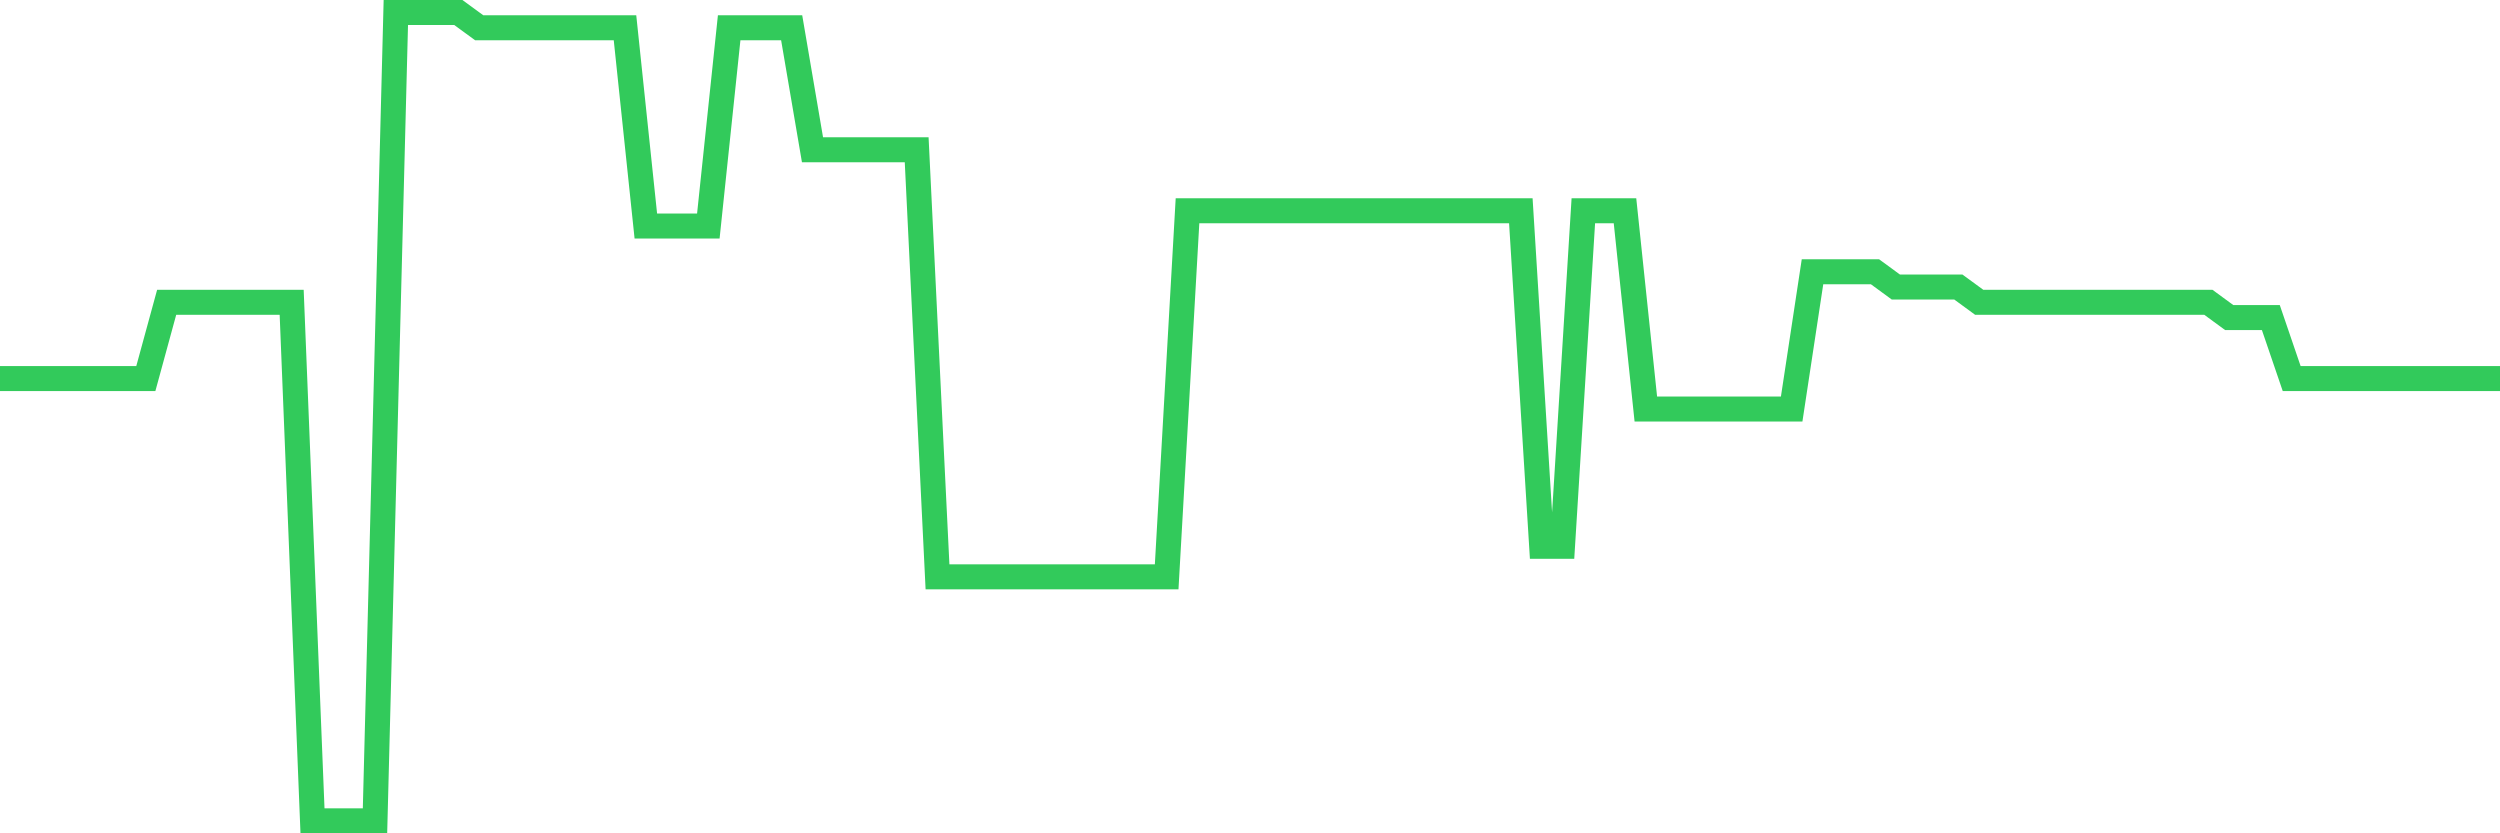 <svg
  xmlns="http://www.w3.org/2000/svg"
  xmlns:xlink="http://www.w3.org/1999/xlink"
  width="120"
  height="40"
  viewBox="0 0 120 40"
  preserveAspectRatio="none"
>
  <polyline
    points="0,18.17 1,18.17 2,18.17 3,18.17 4,18.17 5,18.17 6,18.17 7,18.17 8,14.509 9,14.509 10,14.509 11,14.509 12,14.509 13,14.509 14,14.509 15,39.4 16,39.4 17,39.4 18,39.4 19,0.6 20,0.6 21,0.6 22,0.6 23,1.332 24,1.332 25,1.332 26,1.332 27,1.332 28,1.332 29,1.332 30,1.332 31,10.849 32,10.849 33,10.849 34,10.849 35,1.332 36,1.332 37,1.332 38,1.332 39,7.189 40,7.189 41,7.189 42,7.189 43,7.189 44,7.189 45,27.687 46,27.687 47,27.687 48,27.687 49,27.687 50,27.687 51,27.687 52,27.687 53,27.687 54,27.687 55,27.687 56,27.687 57,10.117 58,10.117 59,10.117 60,10.117 61,10.117 62,10.117 63,10.117 64,10.117 65,10.117 66,10.117 67,10.117 68,10.117 69,10.117 70,10.117 71,10.117 72,10.117 73,10.117 74,26.223 75,26.223 76,10.117 77,10.117 78,10.117 79,19.634 80,19.634 81,19.634 82,19.634 83,19.634 84,19.634 85,19.634 86,19.634 87,13.045 88,13.045 89,13.045 90,13.045 91,13.777 92,13.777 93,13.777 94,13.777 95,14.509 96,14.509 97,14.509 98,14.509 99,14.509 100,14.509 101,14.509 102,14.509 103,14.509 104,14.509 105,14.509 106,14.509 107,15.242 108,15.242 109,15.242 110,18.17 111,18.17 112,18.17 113,18.17 114,18.17 115,18.17 116,18.17 117,18.17 118,18.17 119,18.17 120,18.17"
    fill="none"
    stroke="#32ca5b"
    stroke-width="1.2"
  >
  </polyline>
</svg>